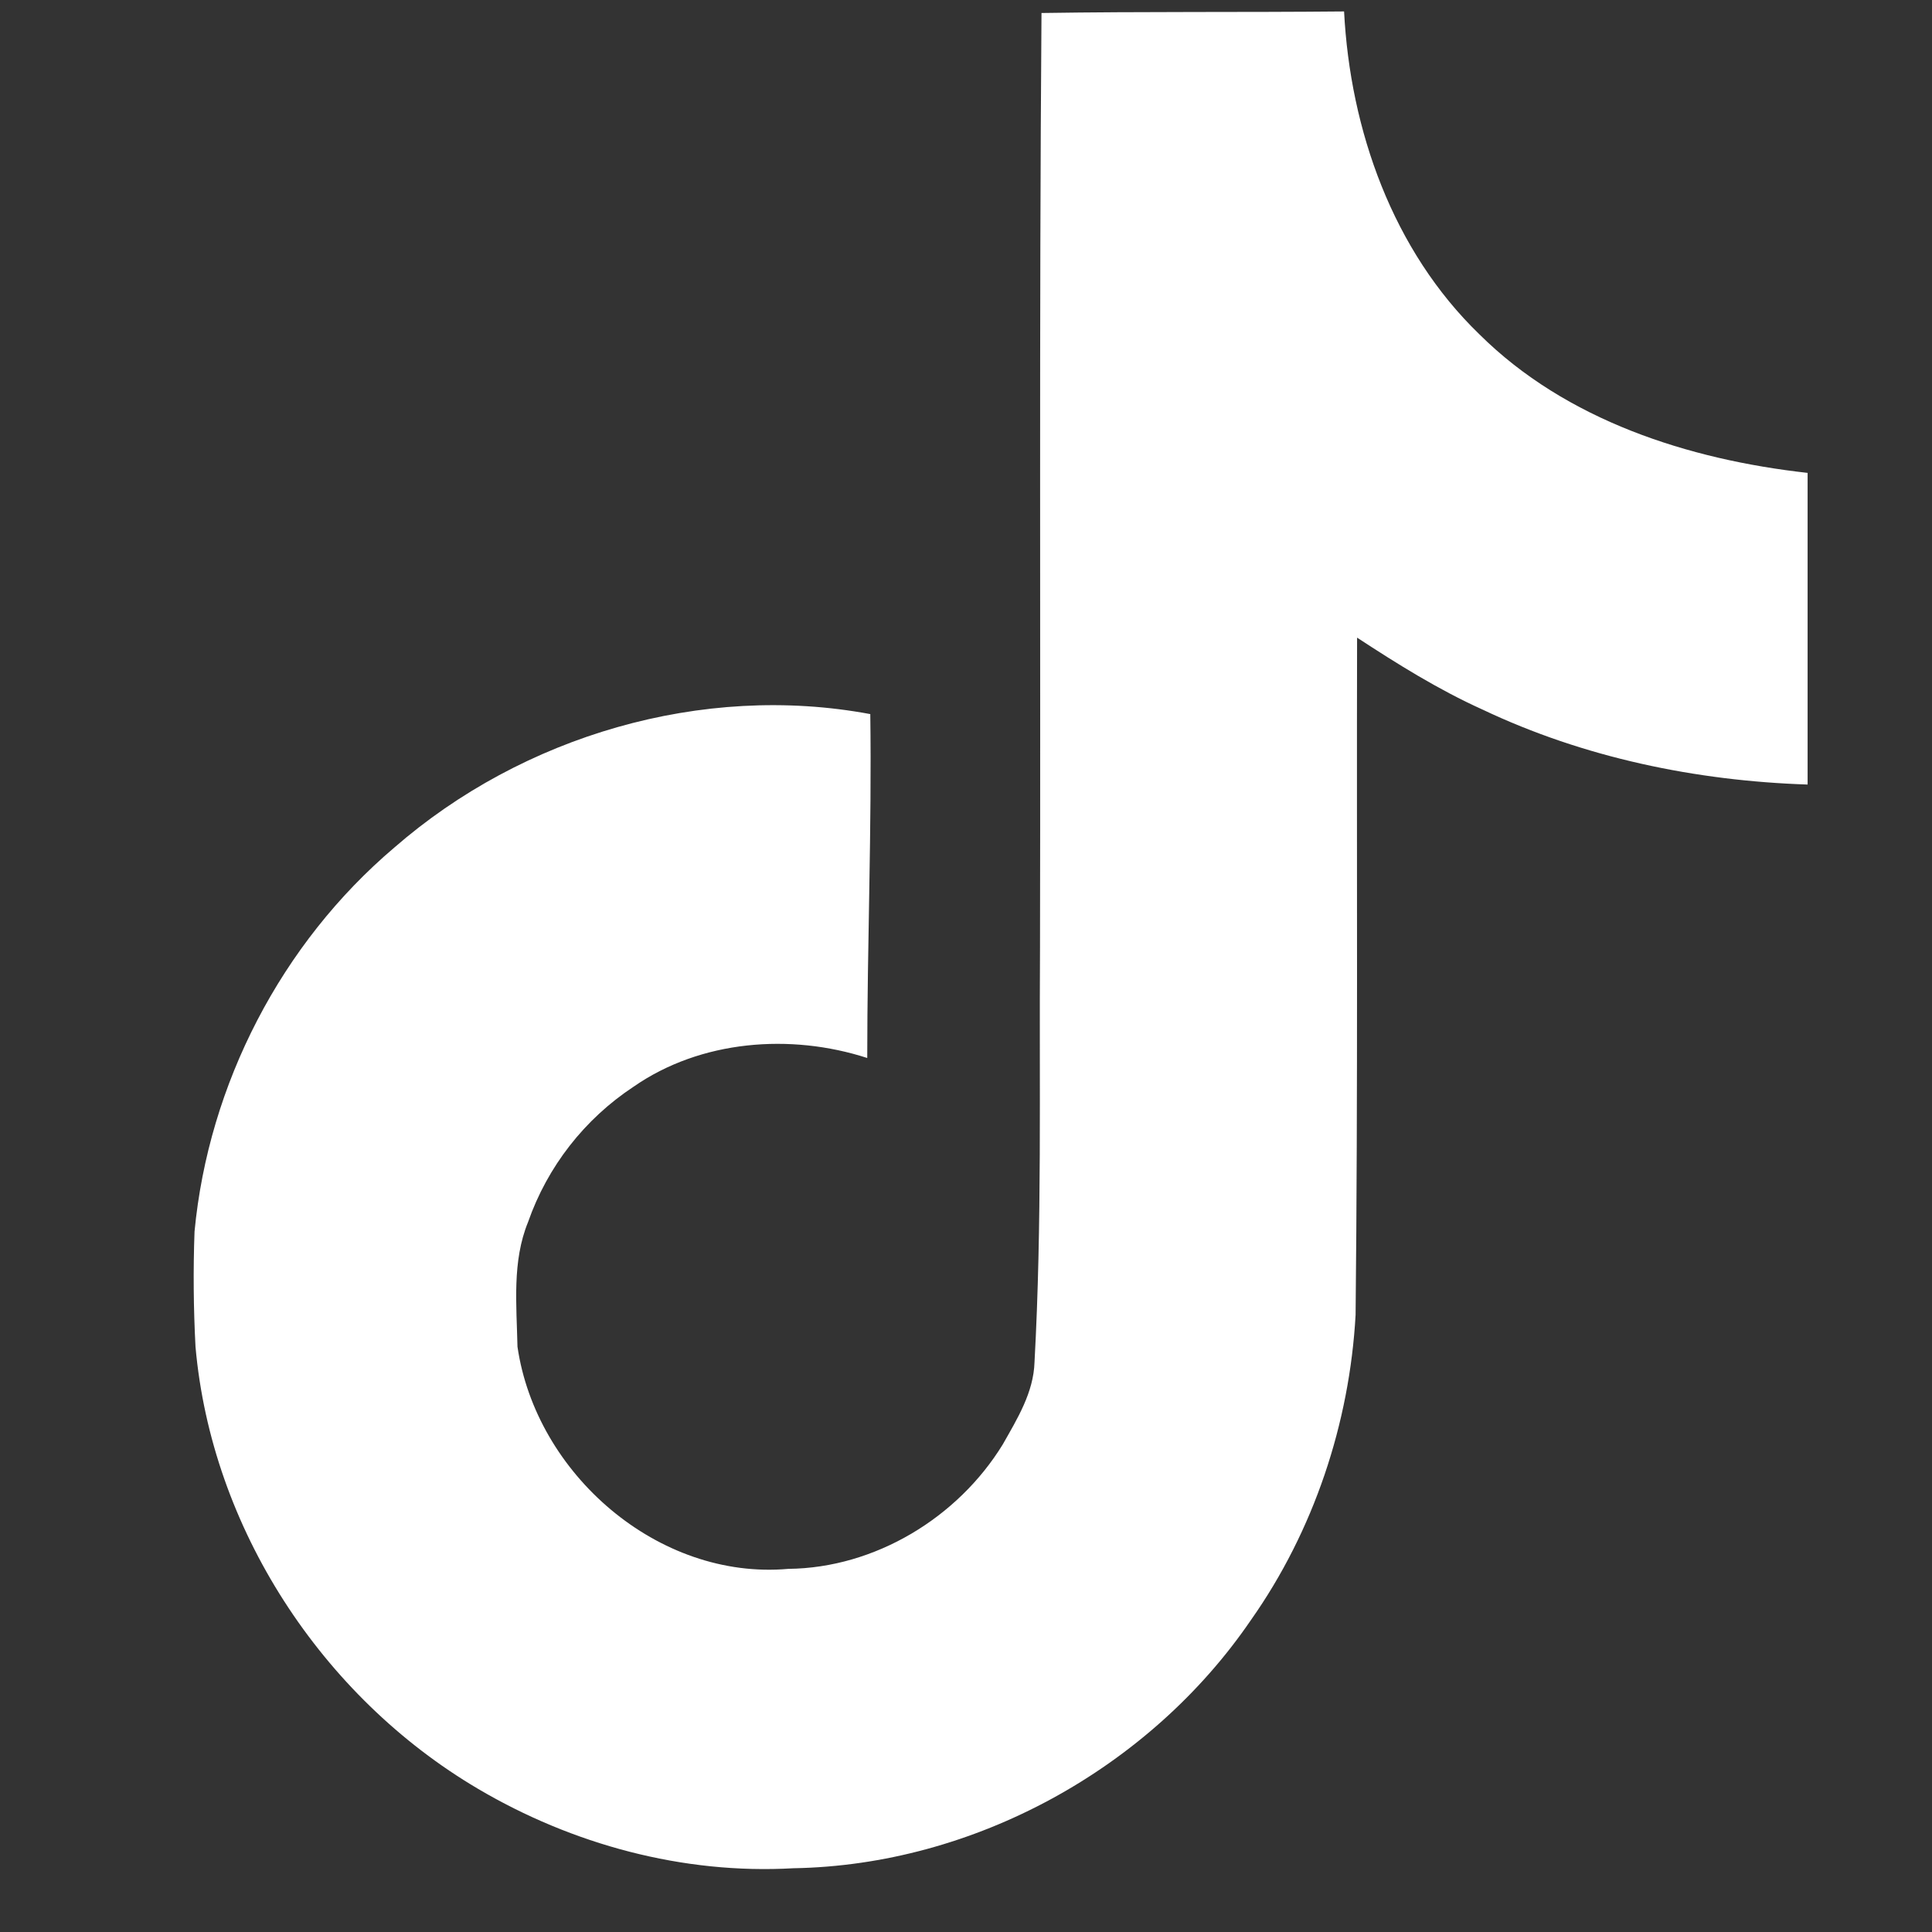 <svg width="26" height="26" viewBox="0 0 26 26" fill="none" xmlns="http://www.w3.org/2000/svg">
<rect x="0" y="0" width="26" height="26" fill="#333333" stroke="none"/>
<g clip-path="url(#clip0_804_23677)">
<path d="M14.015 0.175C15.378 0.154 16.734 0.167 18.088 0.154C18.17 1.749 18.743 3.373 19.91 4.5C21.075 5.656 22.723 6.185 24.326 6.364V10.558C22.824 10.509 21.314 10.196 19.951 9.549C19.357 9.281 18.804 8.935 18.263 8.581C18.256 11.624 18.275 14.664 18.243 17.696C18.162 19.152 17.681 20.601 16.835 21.801C15.472 23.799 13.107 25.101 10.678 25.142C9.189 25.227 7.7 24.821 6.431 24.072C4.327 22.831 2.846 20.56 2.631 18.123C2.604 17.607 2.599 17.09 2.618 16.573C2.806 14.591 3.786 12.695 5.308 11.405C7.033 9.903 9.45 9.187 11.712 9.61C11.733 11.153 11.671 12.695 11.671 14.238C10.638 13.903 9.43 13.997 8.527 14.624C7.866 15.06 7.367 15.7 7.106 16.447C6.89 16.975 6.952 17.562 6.964 18.123C7.212 19.832 8.856 21.269 10.61 21.113C11.774 21.101 12.889 20.426 13.495 19.438C13.691 19.092 13.91 18.738 13.922 18.331C14.024 16.468 13.984 14.612 13.996 12.749C14.005 8.549 13.984 4.362 14.016 0.176L14.015 0.175Z" fill="#ffffff"/>
</g>
<defs>
<clipPath id="clip0_804_23677">
<rect width="25" height="25" fill="white" transform="translate(0.962 0.154)"/>
</clipPath>
</defs>
    </svg>